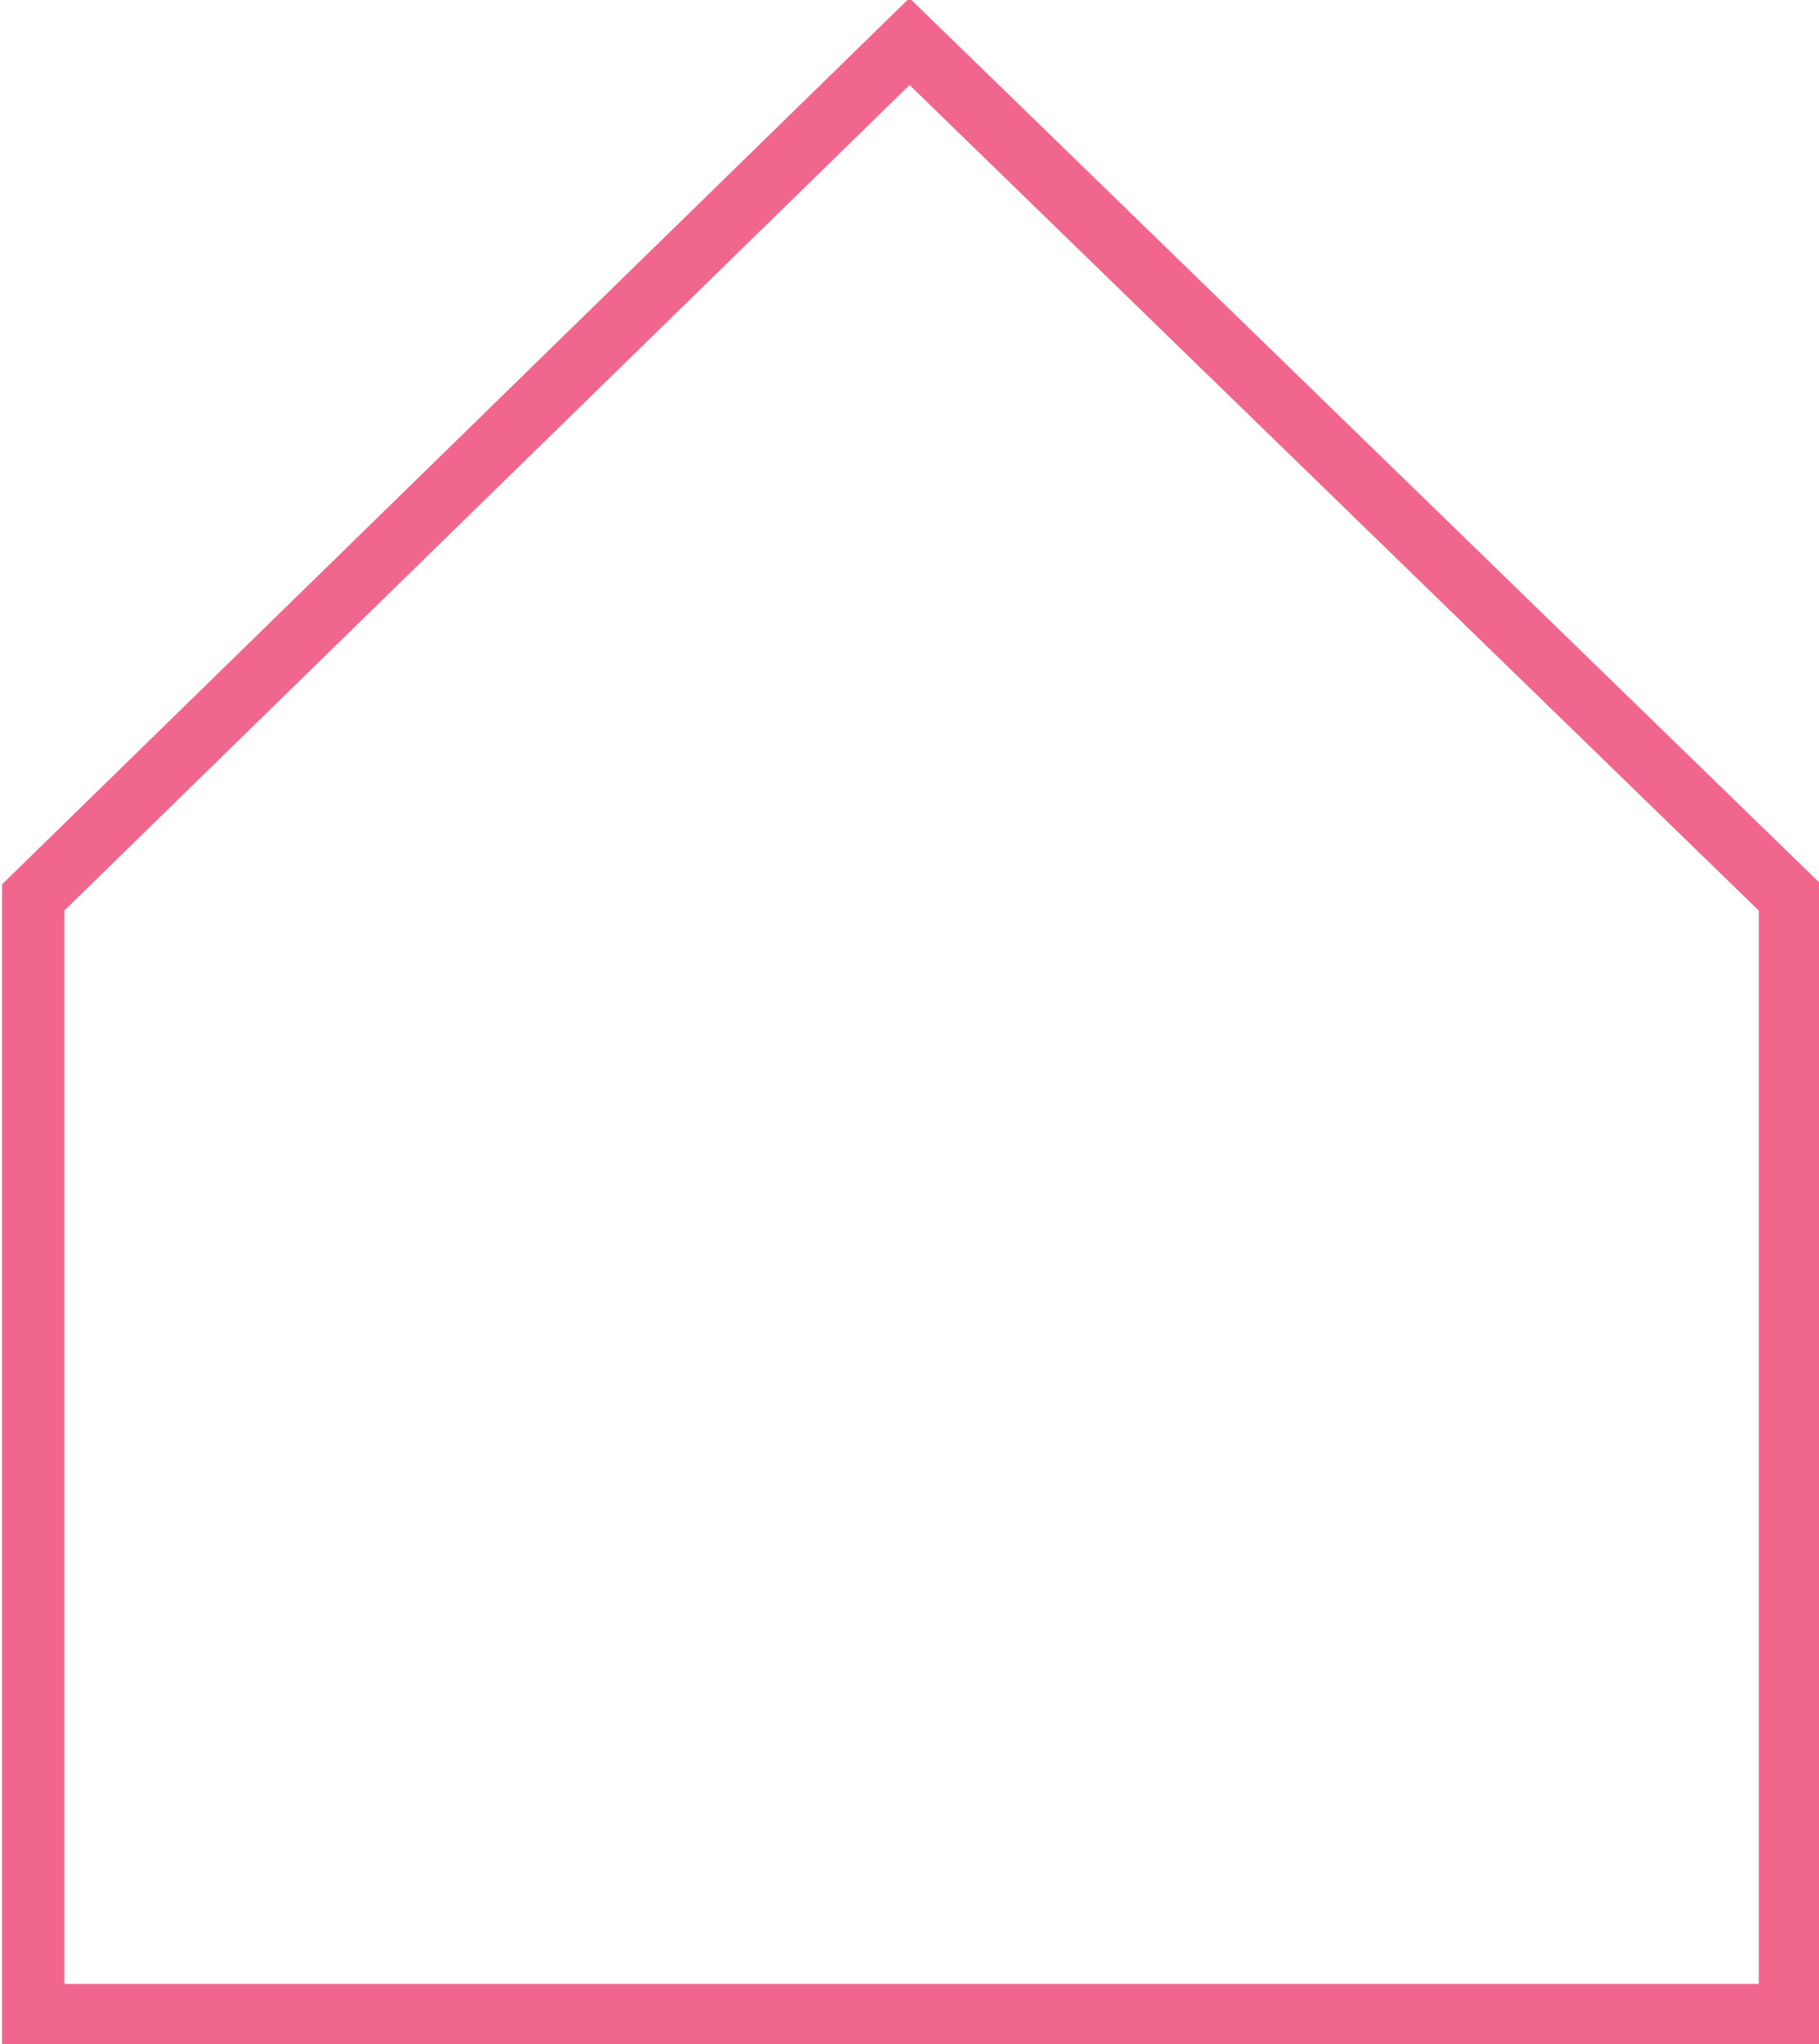 <!-- Generator: Adobe Illustrator 19.2.0, SVG Export Plug-In  -->
<svg version="1.1"
	 xmlns="http://www.w3.org/2000/svg" xmlns:xlink="http://www.w3.org/1999/xlink" xmlns:a="http://ns.adobe.com/AdobeSVGViewerExtensions/3.0/"
	 x="0px" y="0px" width="43.8px" height="49.2px" viewBox="0 0 43.8 49.2" style="enable-background:new 0 0 43.8 49.2;"
	 xml:space="preserve">
<style type="text/css">
	.st0{fill:none;stroke:#F1668C;stroke-width:1.5;stroke-miterlimit:10;}
</style>
<defs>
</defs>
<polygon class="st0" points="43.1,21.6 43.1,48.5 0.8,48.5 0.8,21.6 21.9,1 "/>
</svg>
